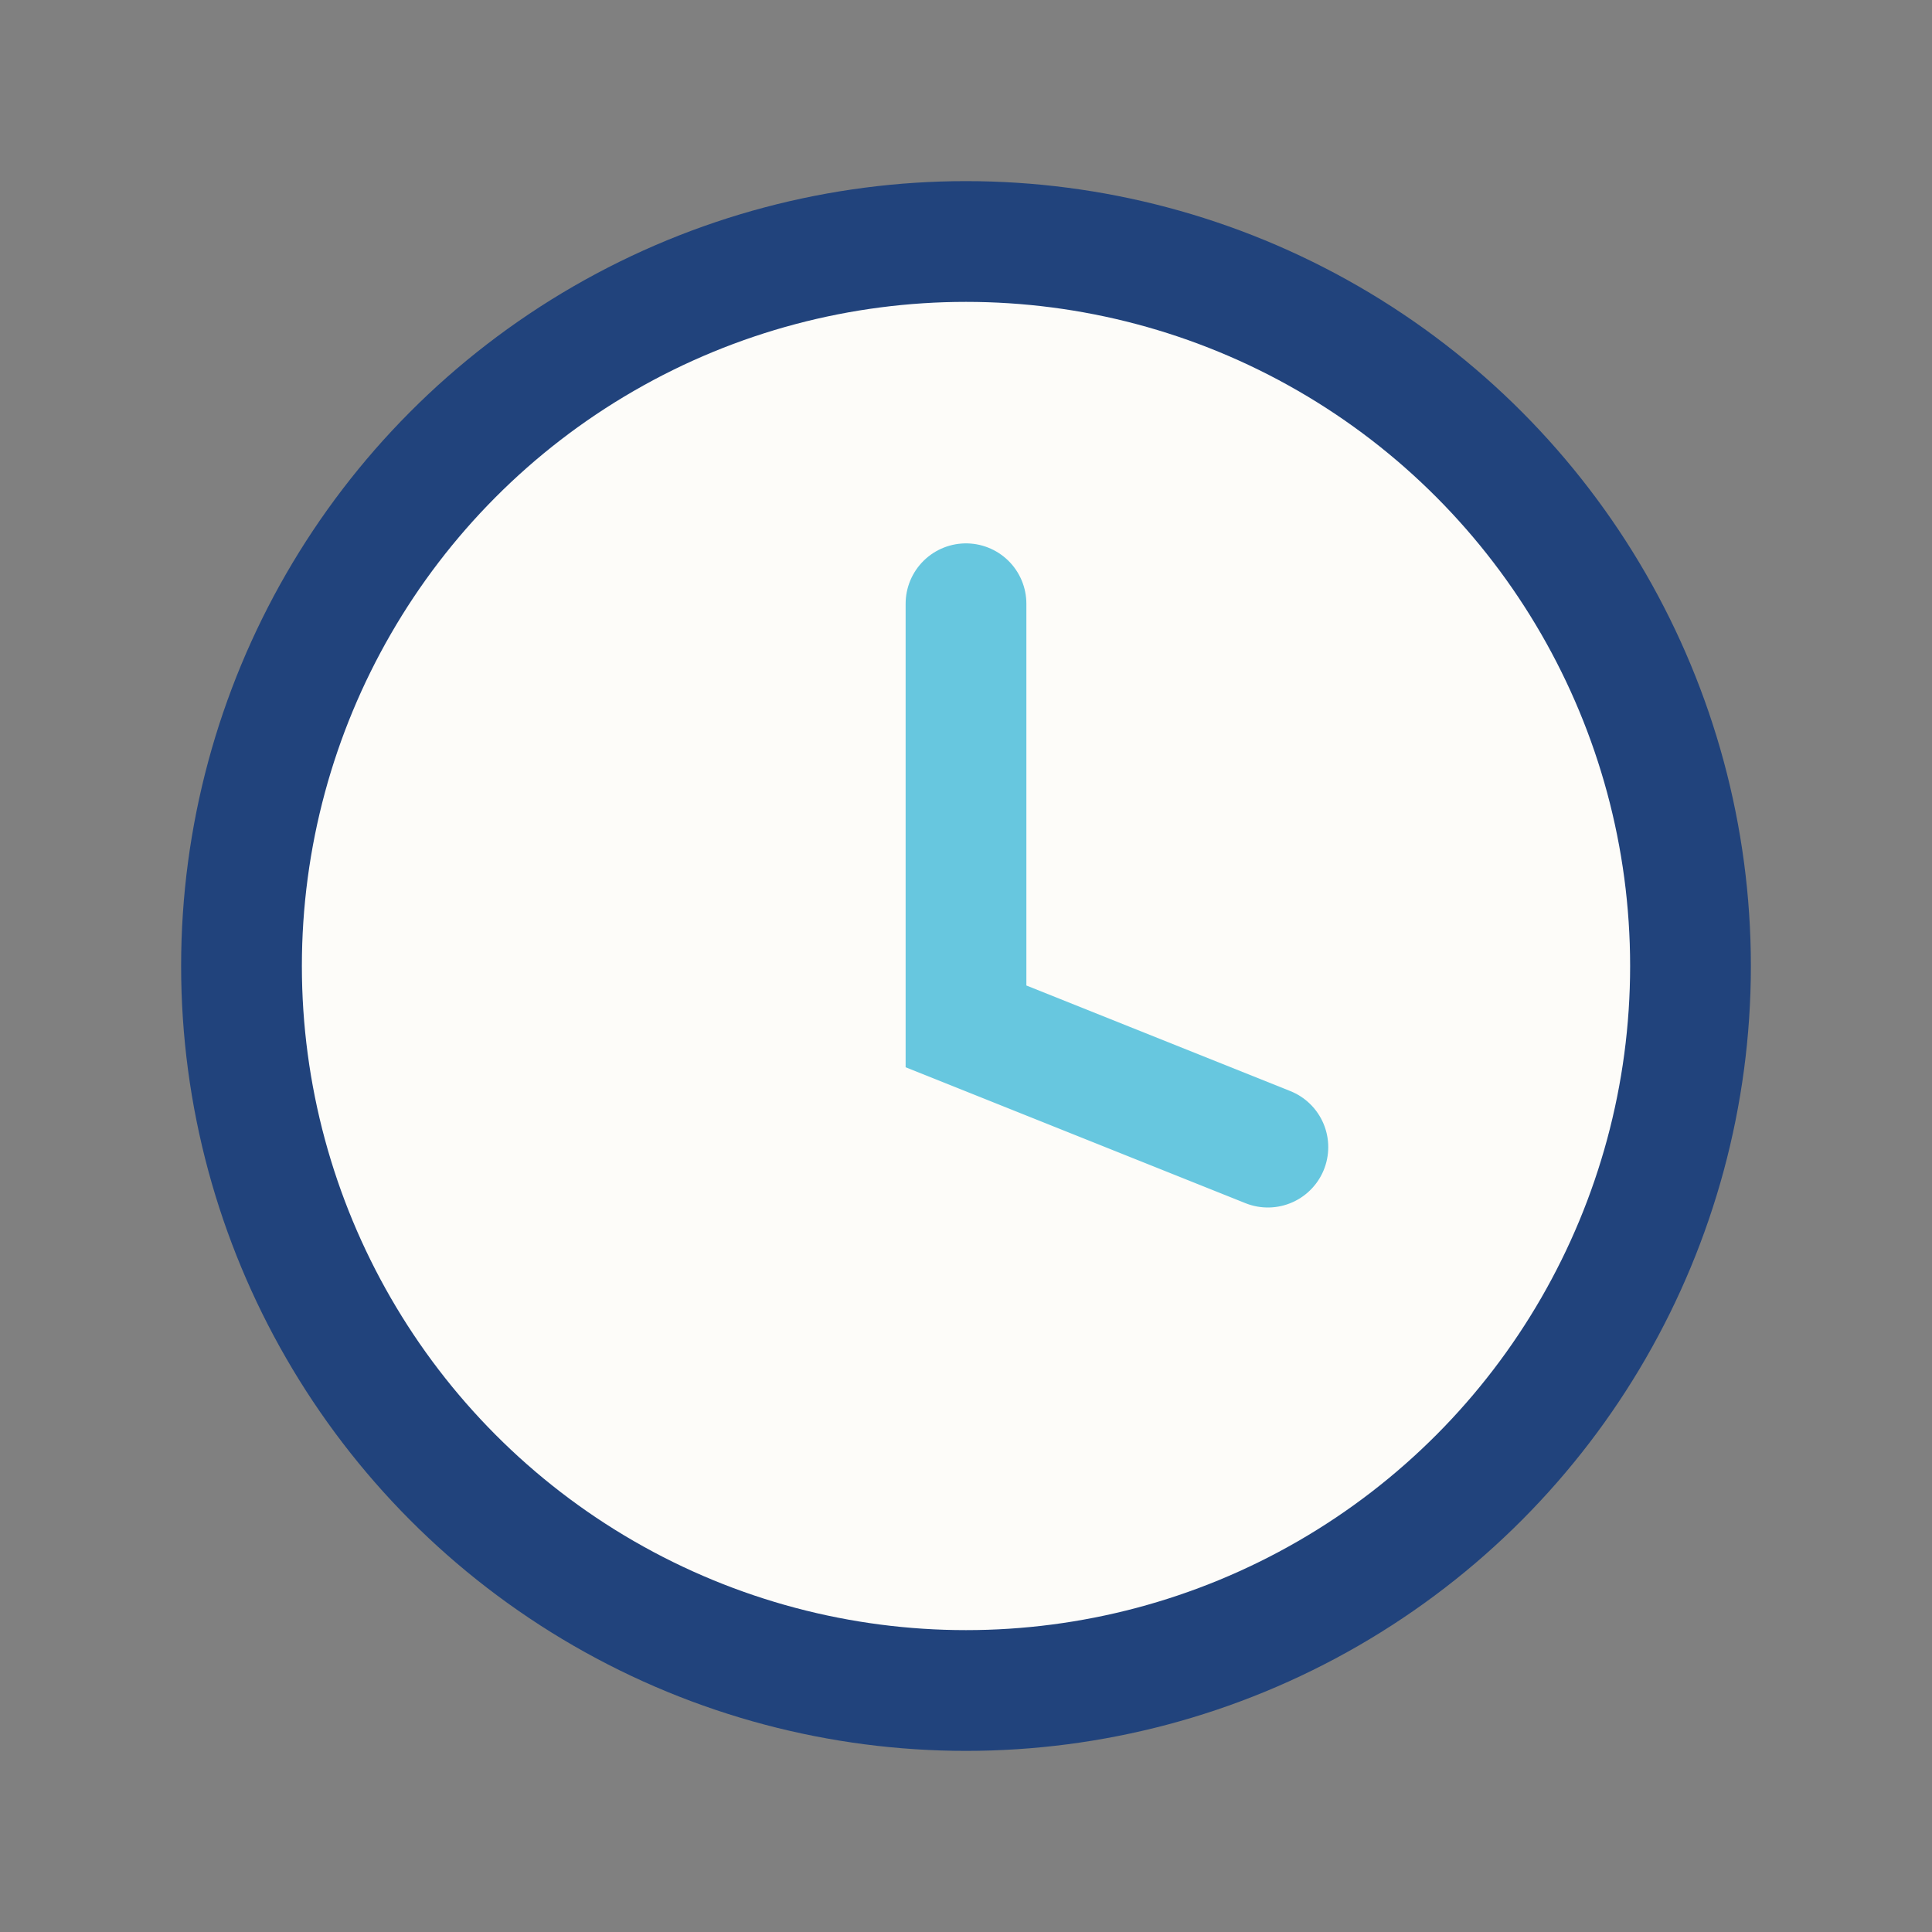 <?xml version="1.0" encoding="UTF-8"?>
<svg xmlns="http://www.w3.org/2000/svg" width="32" height="32" viewBox="0 0 32 32"><rect x="0" y="0" width="32" height="32" fill="#808080" stroke="none"/><circle cx="16" cy="16" r="12" fill="#FDFCF9" stroke="#21437C" stroke-width="2"/><path d="M16 10v7l5 2" stroke="#67C7DF" stroke-width="2" stroke-linecap="round" fill="none"/></svg>